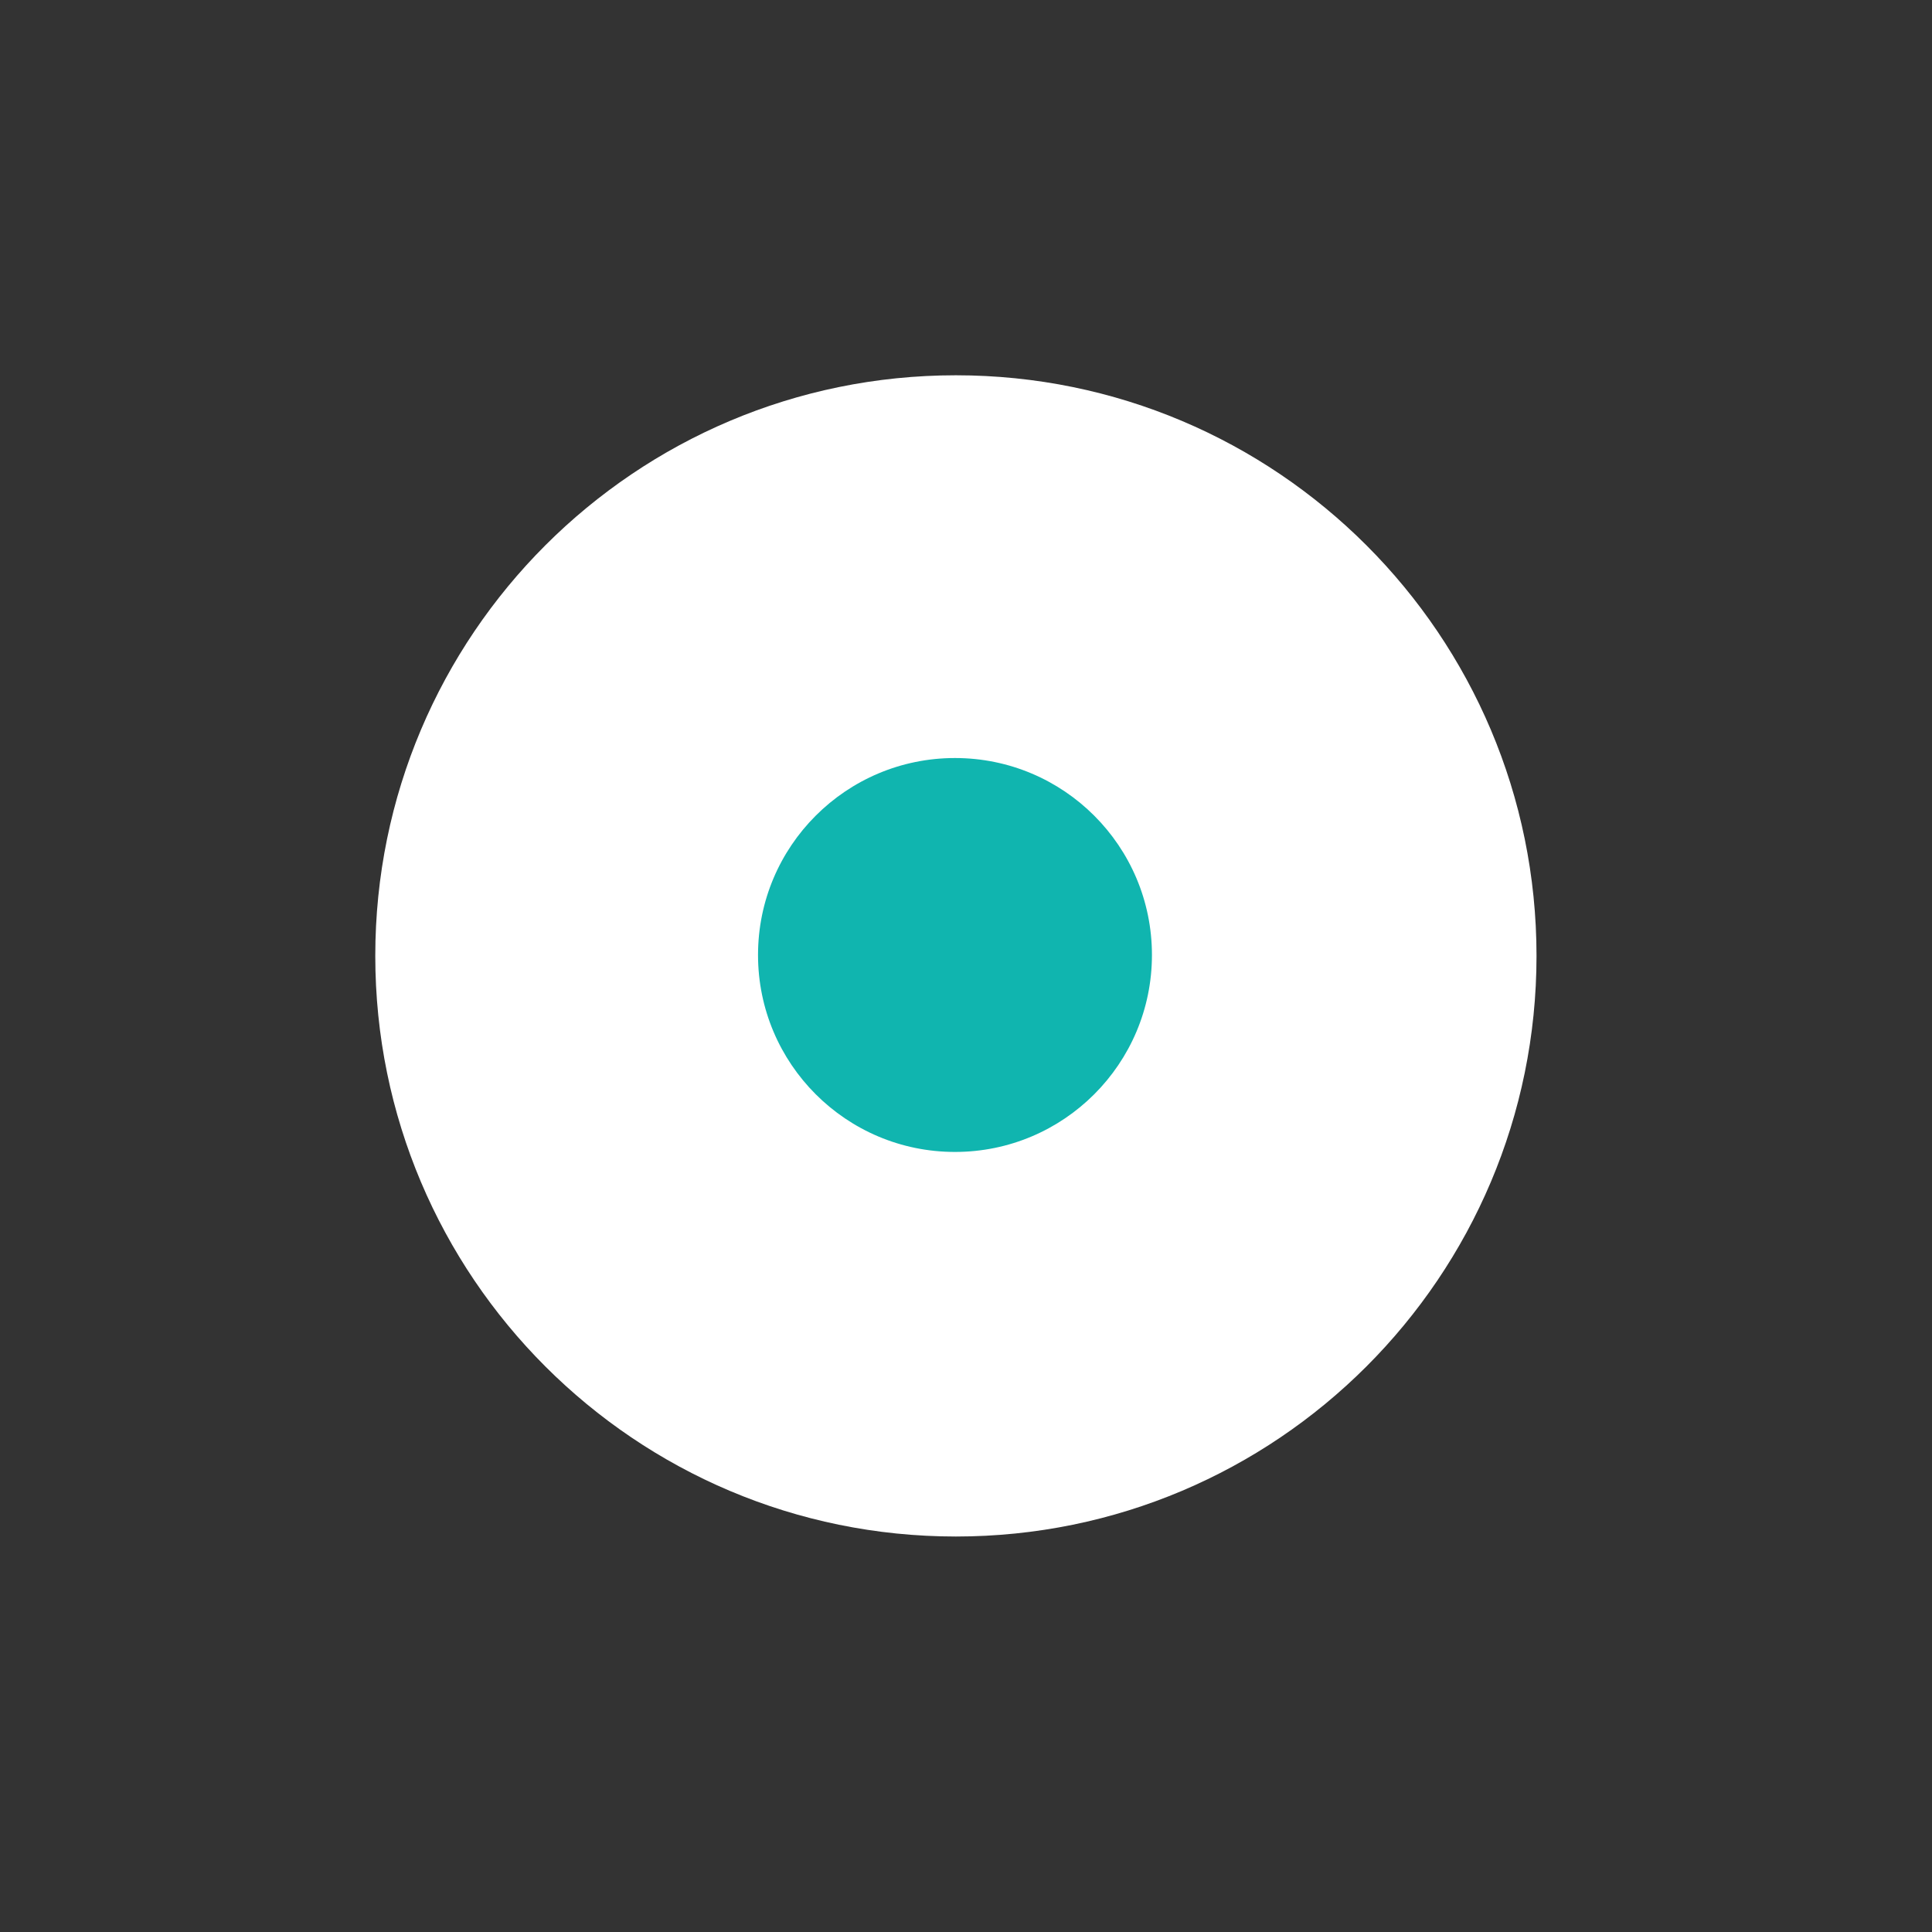 <?xml version="1.0" encoding="utf-8"?>
<svg xmlns="http://www.w3.org/2000/svg" fill="none" height="100%" overflow="visible" preserveAspectRatio="none" style="display: block;" viewBox="0 0 37 37" width="100%">
<rect x="0" y="0" width="37" height="37" fill="#333333" stroke="none"/>
<g id="Group">
<g id="Vector">
</g>
<path d="M7.187 18.306C7.187 12.165 12.165 7.187 18.306 7.187C24.448 7.187 29.426 12.165 29.426 18.306C29.426 24.448 24.448 29.426 18.306 29.426C12.165 29.426 7.187 24.448 7.187 18.306Z" fill="white" id="Vector_2"/>
<path d="M22.061 18.289C22.061 20.372 20.372 22.061 18.289 22.061C16.205 22.061 14.517 20.372 14.517 18.289C14.517 16.205 16.205 14.517 18.289 14.517C20.372 14.517 22.061 16.205 22.061 18.289Z" fill="#10B5AF" id="Vector_3"/>
</g>
</svg>